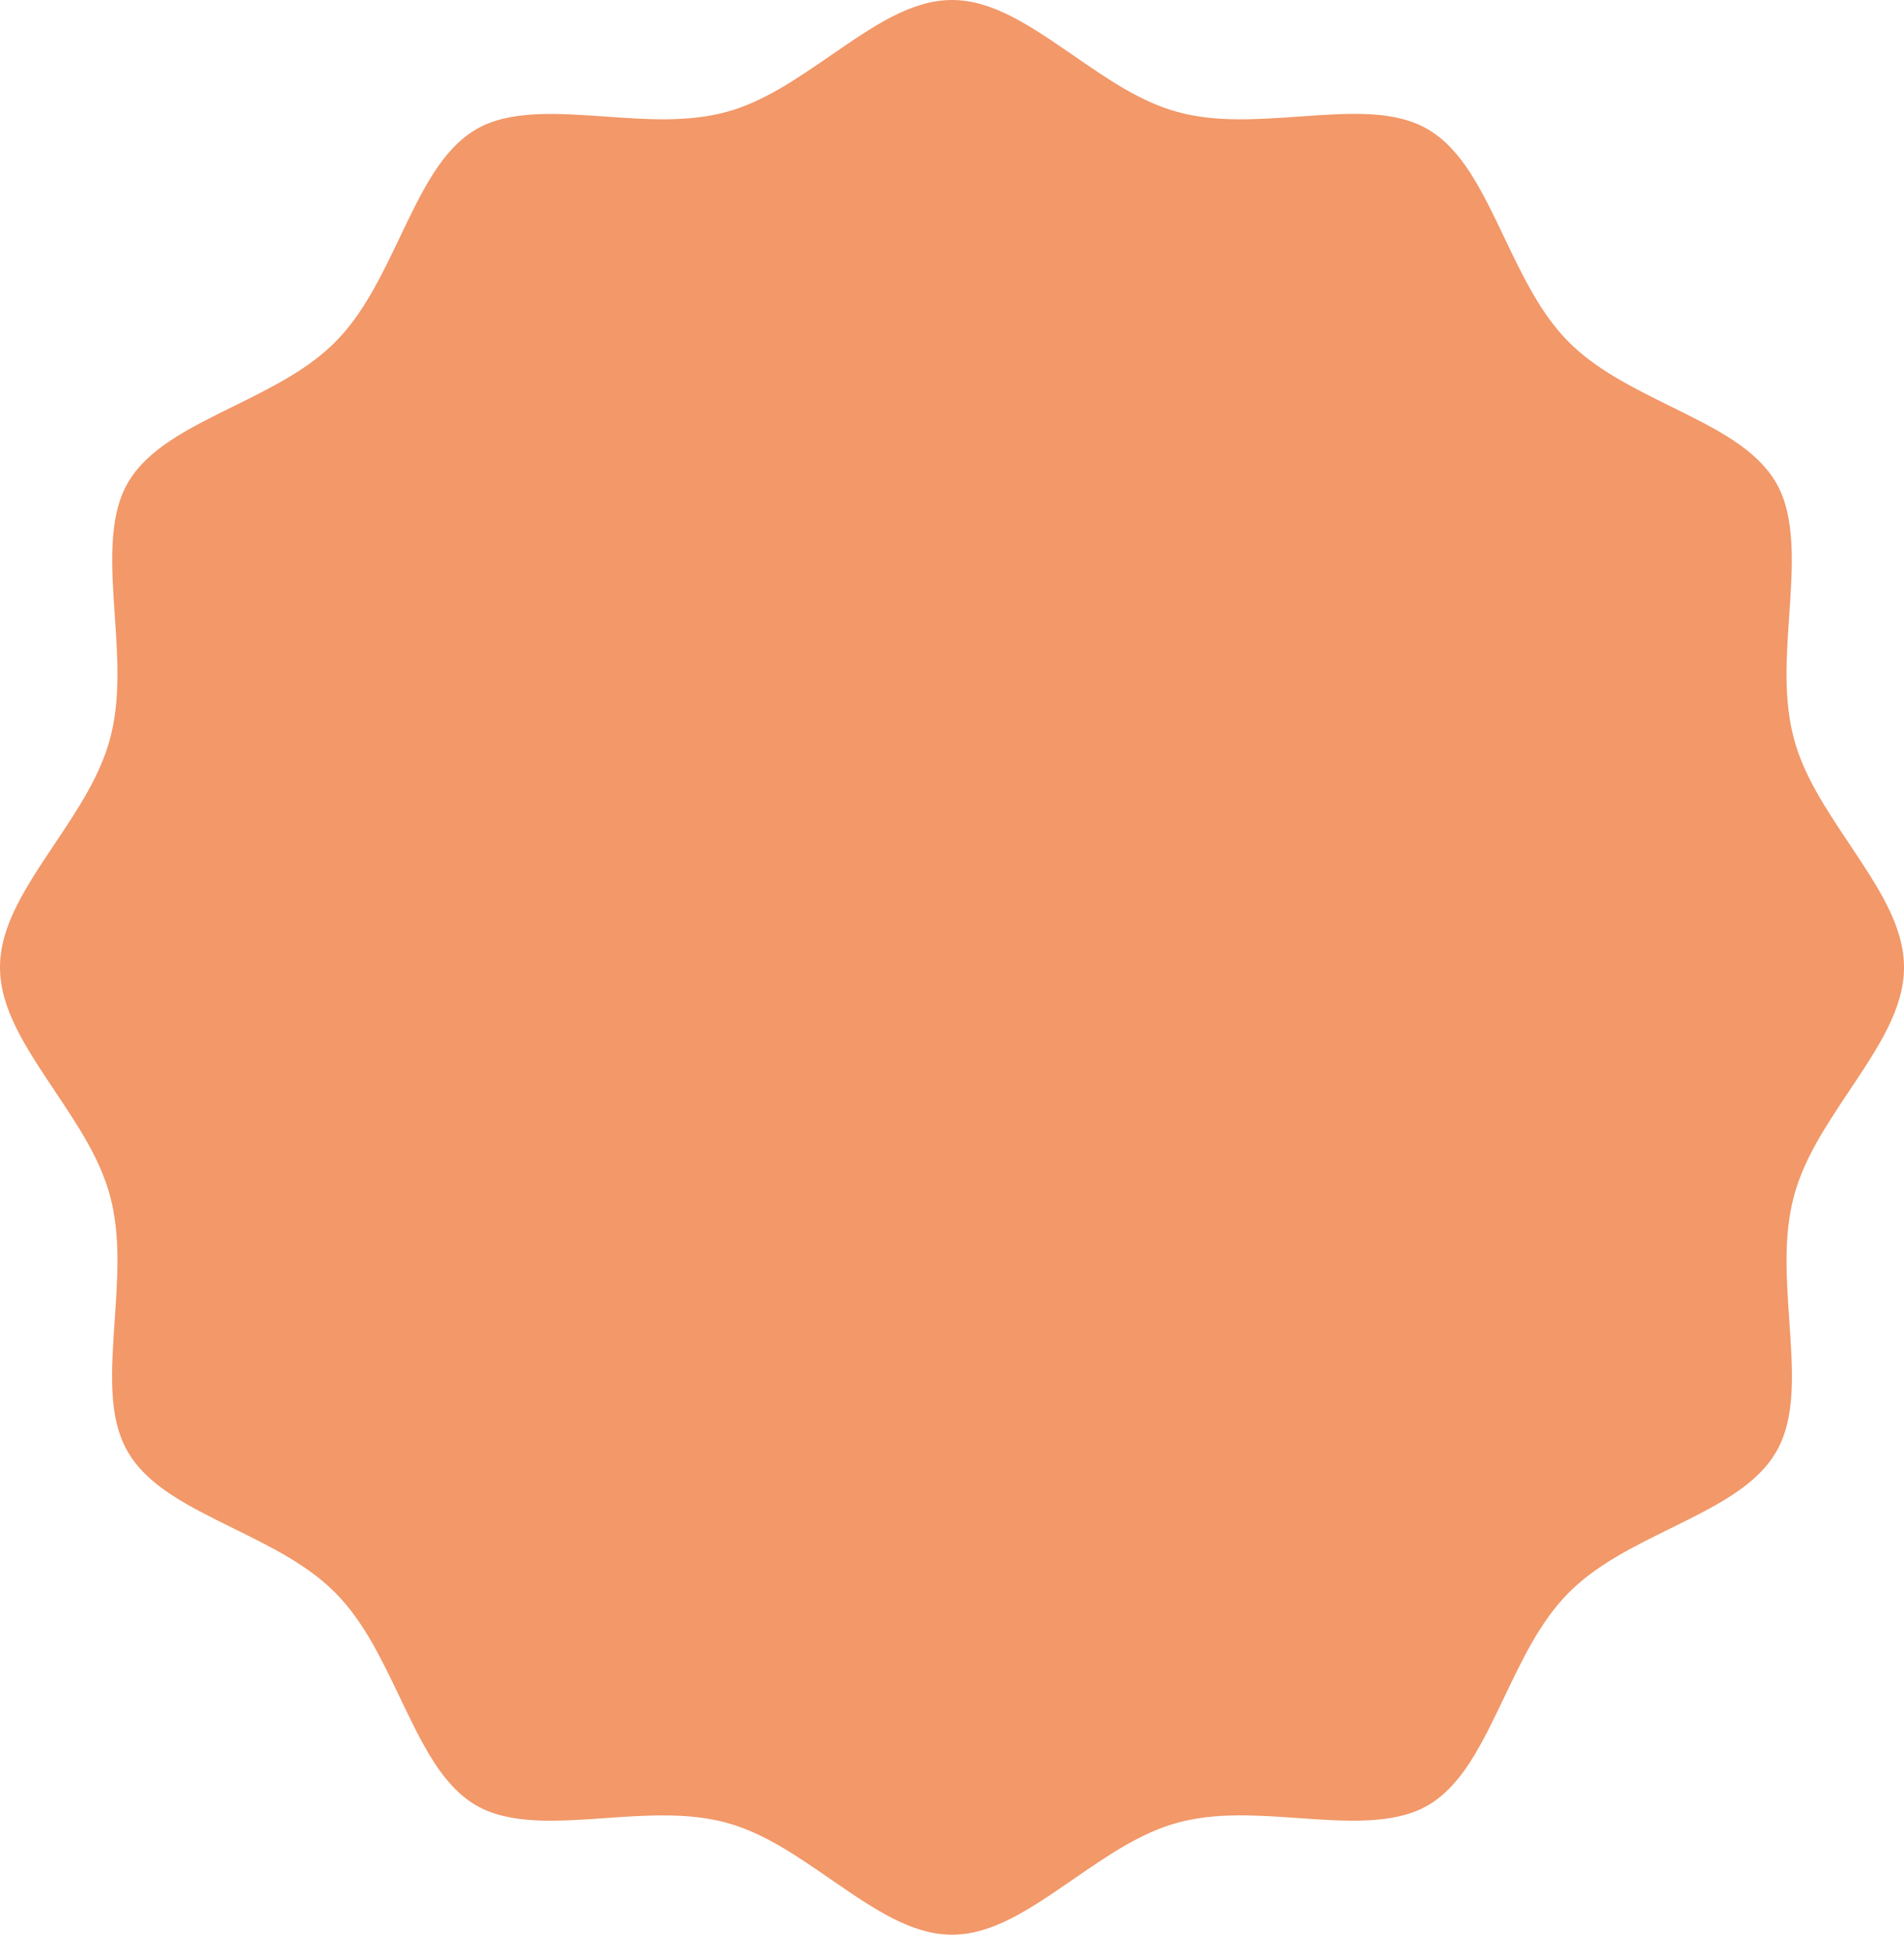 <?xml version="1.0" encoding="utf-8"?>
<svg width="36px" height="37px" viewBox="0 0 36 37" version="1.1" xmlns:xlink="http://www.w3.org/1999/xlink" xmlns="http://www.w3.org/2000/svg">
  <g id="Group-7-Copy-3">
    <path d="M12.534 34.317C13.005 34.317 13.386 34.361 13.733 34.455C14.431 34.644 15.046 35.069 15.699 35.519C16.519 36.084 17.227 36.572 18 36.572C18.773 36.572 19.481 36.084 20.3 35.519C20.954 35.069 21.57 34.644 22.265 34.455C22.993 34.258 23.752 34.312 24.555 34.368C25.448 34.431 26.368 34.497 27.002 34.125C27.647 33.745 28.017 32.973 28.444 32.078C28.796 31.342 29.127 30.65 29.648 30.12C30.171 29.589 30.852 29.253 31.572 28.898C32.455 28.463 33.217 28.087 33.591 27.431C33.956 26.788 33.899 25.939 33.831 24.956C33.775 24.133 33.722 23.357 33.917 22.619C34.102 21.915 34.519 21.29 34.96 20.628C35.518 19.793 36 19.071 36 18.286C36 17.502 35.521 16.784 34.966 15.952C34.521 15.286 34.102 14.659 33.916 13.953C33.721 13.213 33.775 12.439 33.831 11.62C33.893 10.716 33.956 9.784 33.591 9.142C33.217 8.485 32.457 8.11 31.576 7.676C30.851 7.317 30.169 6.98 29.648 6.452C29.127 5.922 28.796 5.229 28.446 4.497C28.018 3.601 27.648 2.827 27.002 2.447C26.371 2.076 25.535 2.135 24.57 2.203C23.755 2.26 22.991 2.314 22.266 2.117C21.572 1.929 20.956 1.504 20.305 1.055C19.482 0.489 18.773 0 18 0C17.229 0 16.522 0.487 15.703 1.051C15.047 1.502 14.43 1.927 13.735 2.116C13.008 2.313 12.248 2.26 11.443 2.203C10.509 2.138 9.629 2.077 8.998 2.447C8.353 2.827 7.983 3.599 7.556 4.494C7.203 5.231 6.871 5.924 6.351 6.452C5.831 6.981 5.152 7.316 4.432 7.672C3.547 8.108 2.783 8.485 2.409 9.141C2.043 9.784 2.107 10.716 2.169 11.617C2.225 12.44 2.278 13.215 2.084 13.952C1.897 14.66 1.479 15.286 1.037 15.948C0.48 16.781 0 17.5 0 18.286C0 19.069 0.479 19.788 1.034 20.62C1.479 21.286 1.898 21.913 2.084 22.619C2.278 23.357 2.225 24.131 2.169 24.951C2.101 25.938 2.043 26.789 2.409 27.43C2.782 28.087 3.542 28.461 4.422 28.895C5.147 29.253 5.83 29.59 6.351 30.12C6.872 30.649 7.203 31.34 7.553 32.072C7.982 32.97 8.352 33.745 8.998 34.125C9.63 34.497 10.545 34.431 11.43 34.369C11.797 34.343 12.171 34.317 12.534 34.317" id="Fill-1" fill="#f29869" fill-rule="evenodd" stroke="none" />
  </g>
</svg>